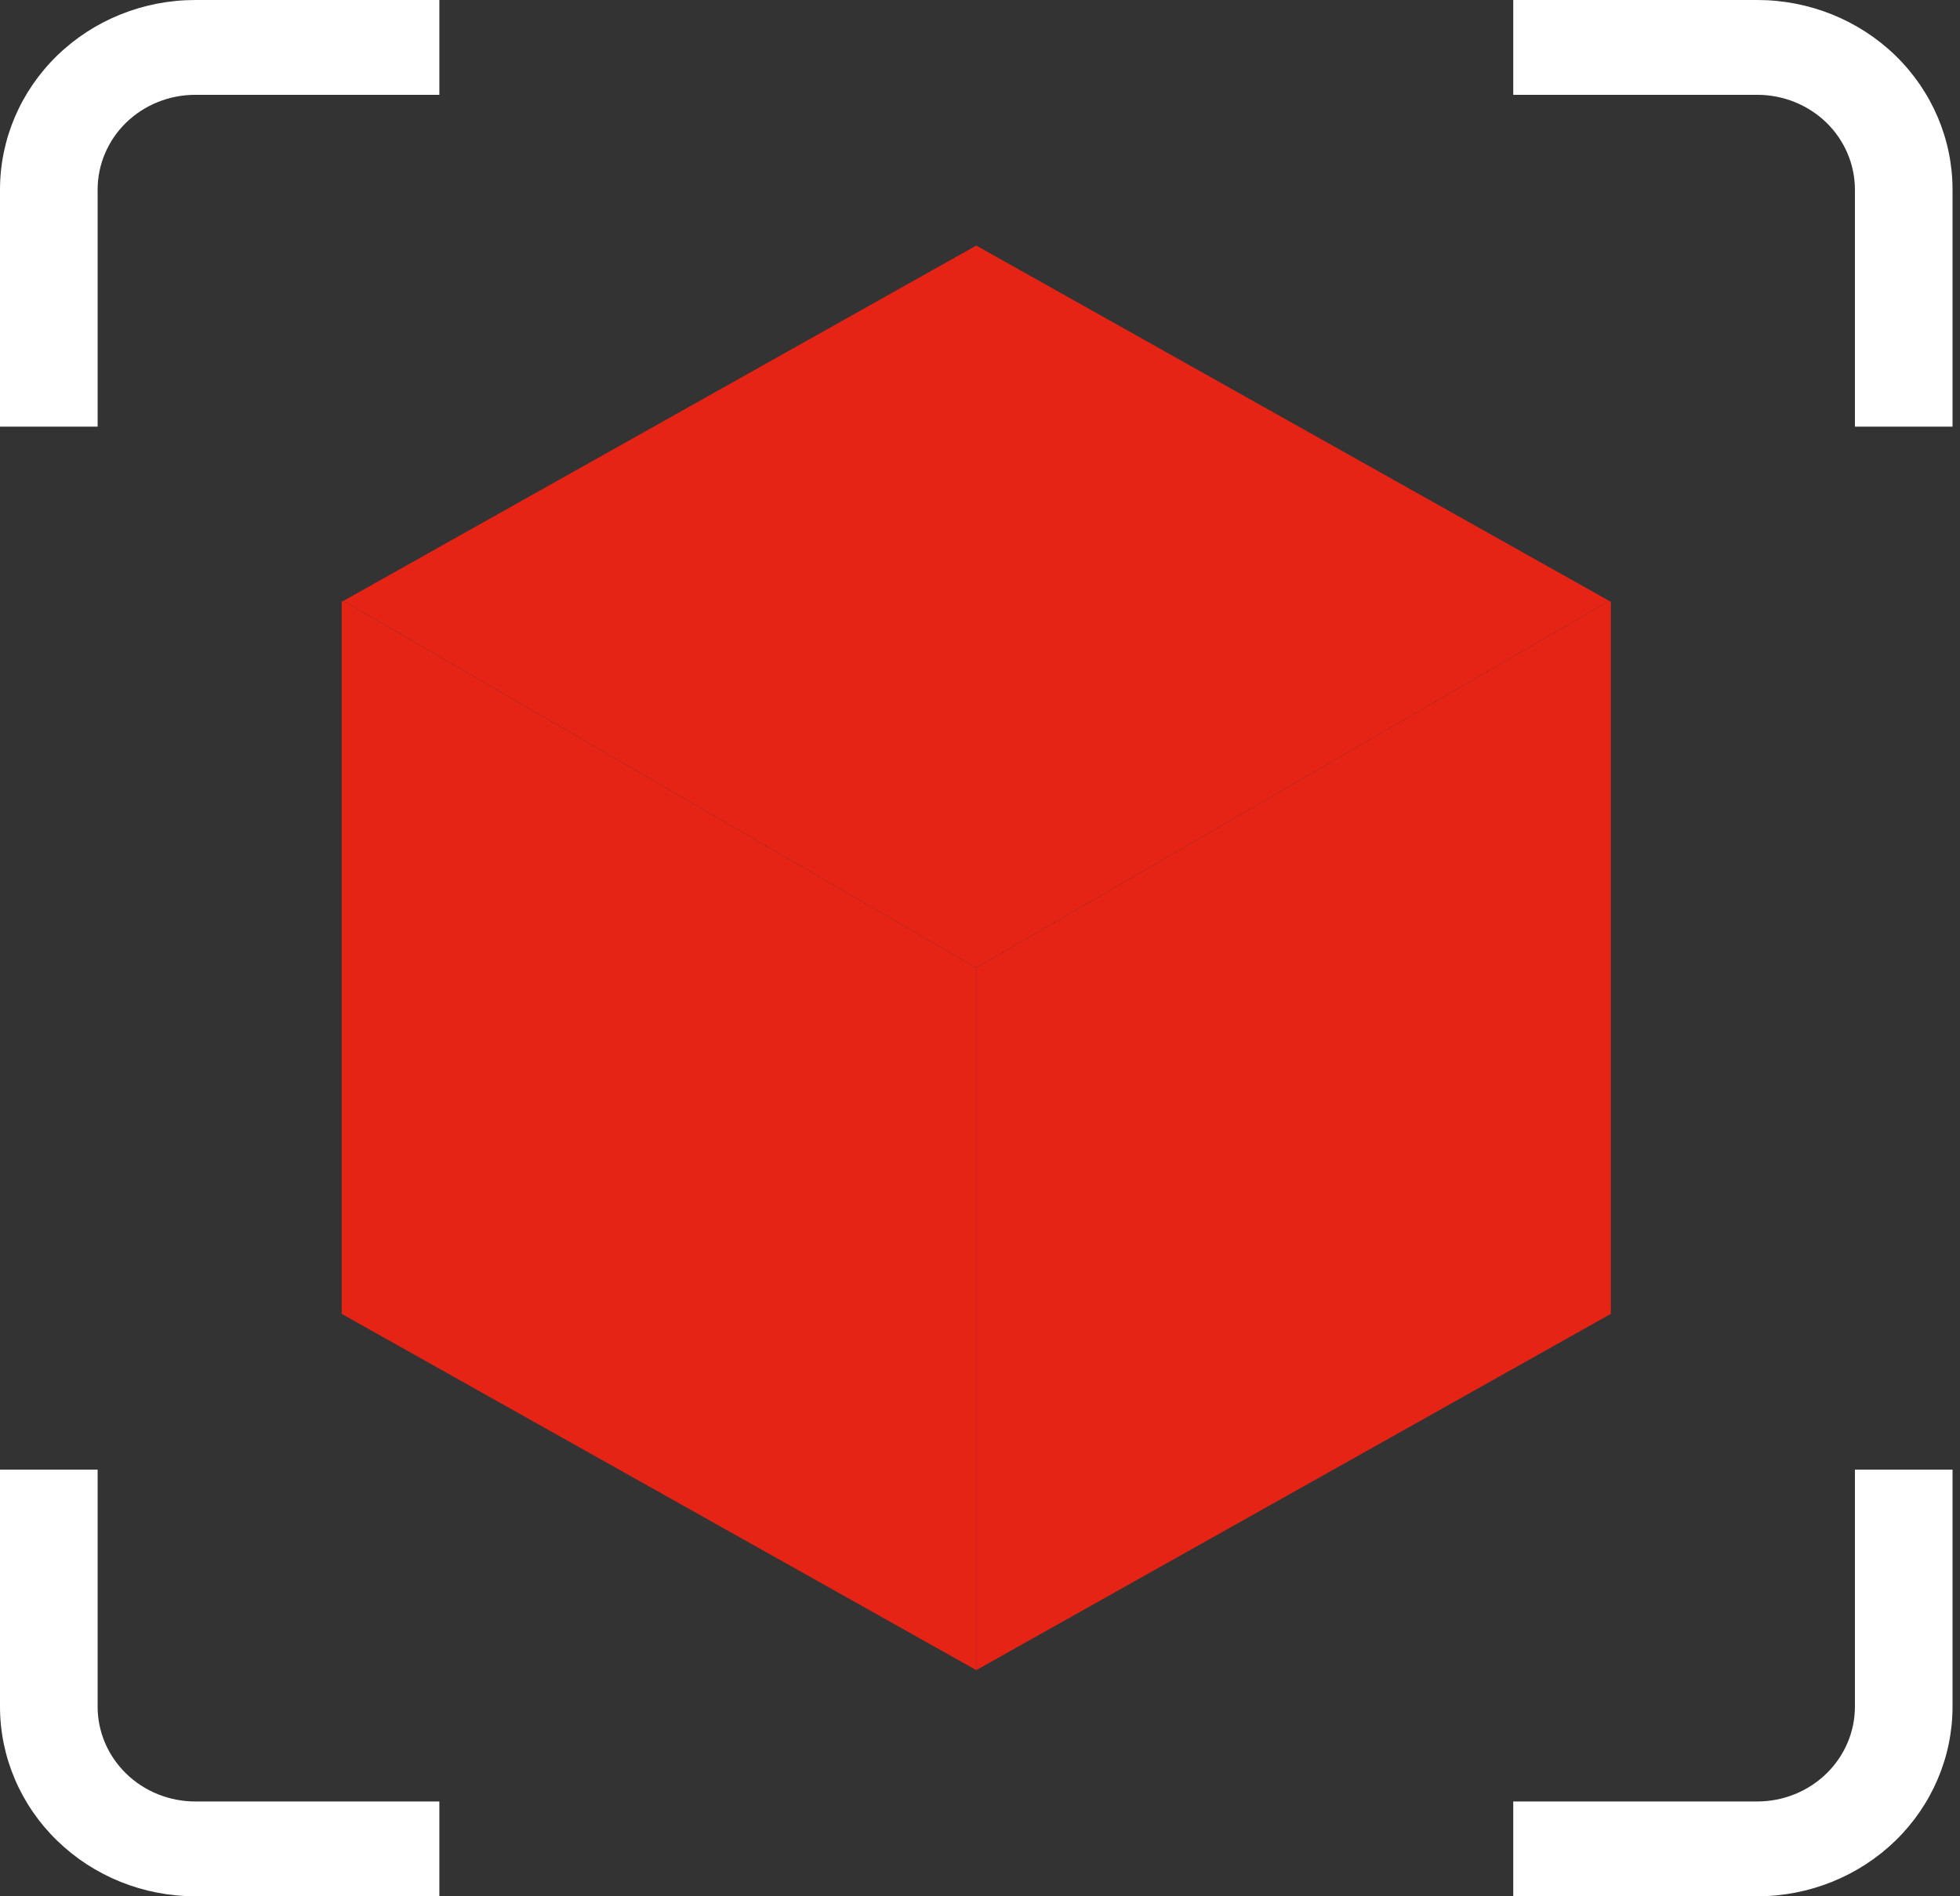 <svg width="31" height="30" viewBox="0 0 31 30" fill="none" xmlns="http://www.w3.org/2000/svg">
<rect x="0" y="0" width="31" height="30" fill="#333333" stroke="none"/>
<g clip-path="url(#clip0_532_33395)">
<path d="M25.451 9.506L15.441 3.885L5.432 9.506L15.441 15.311L25.451 9.506Z" fill="#E52416"/>
<path d="M5.431 9.506L5.404 9.517V20.786L15.441 26.422V15.311L5.431 9.506Z" fill="#E52416"/>
<path d="M15.441 15.311V26.422L25.478 20.786V9.517L25.451 9.506L15.441 15.311Z" fill="#E52416"/>
<path d="M23.934 1.5H27.794C28.203 1.5 28.596 1.658 28.886 1.939C29.175 2.22 29.338 2.602 29.338 3V6.75H30.882V3C30.882 2.204 30.557 1.441 29.978 0.878C29.398 0.316 28.613 -0 27.794 -0L23.934 -0V1.5Z" fill="white"/>
<path d="M1.544 6.75V3C1.544 2.602 1.707 2.22 1.996 1.939C2.286 1.658 2.679 1.5 3.088 1.5H6.949V-0H3.088C2.269 -0 1.484 0.316 0.905 0.878C0.325 1.441 0 2.204 0 3L0 6.75H1.544Z" fill="white"/>
<path d="M29.338 23.25V27C29.338 27.398 29.175 27.779 28.886 28.06C28.596 28.342 28.203 28.5 27.794 28.5H23.934V30H27.794C28.613 30 29.398 29.684 29.978 29.121C30.557 28.558 30.882 27.795 30.882 27V23.25H29.338Z" fill="white"/>
<path d="M6.949 28.5H3.088C2.679 28.5 2.286 28.342 1.996 28.06C1.707 27.779 1.544 27.398 1.544 27V23.25H0V27C0 27.795 0.325 28.558 0.905 29.121C1.484 29.684 2.269 30 3.088 30H6.949V28.5Z" fill="white"/>
</g>
<defs>
<clipPath id="clip0_532_33395">
<rect width="30.882" height="30" fill="white"/>
</clipPath>
</defs>
</svg>

